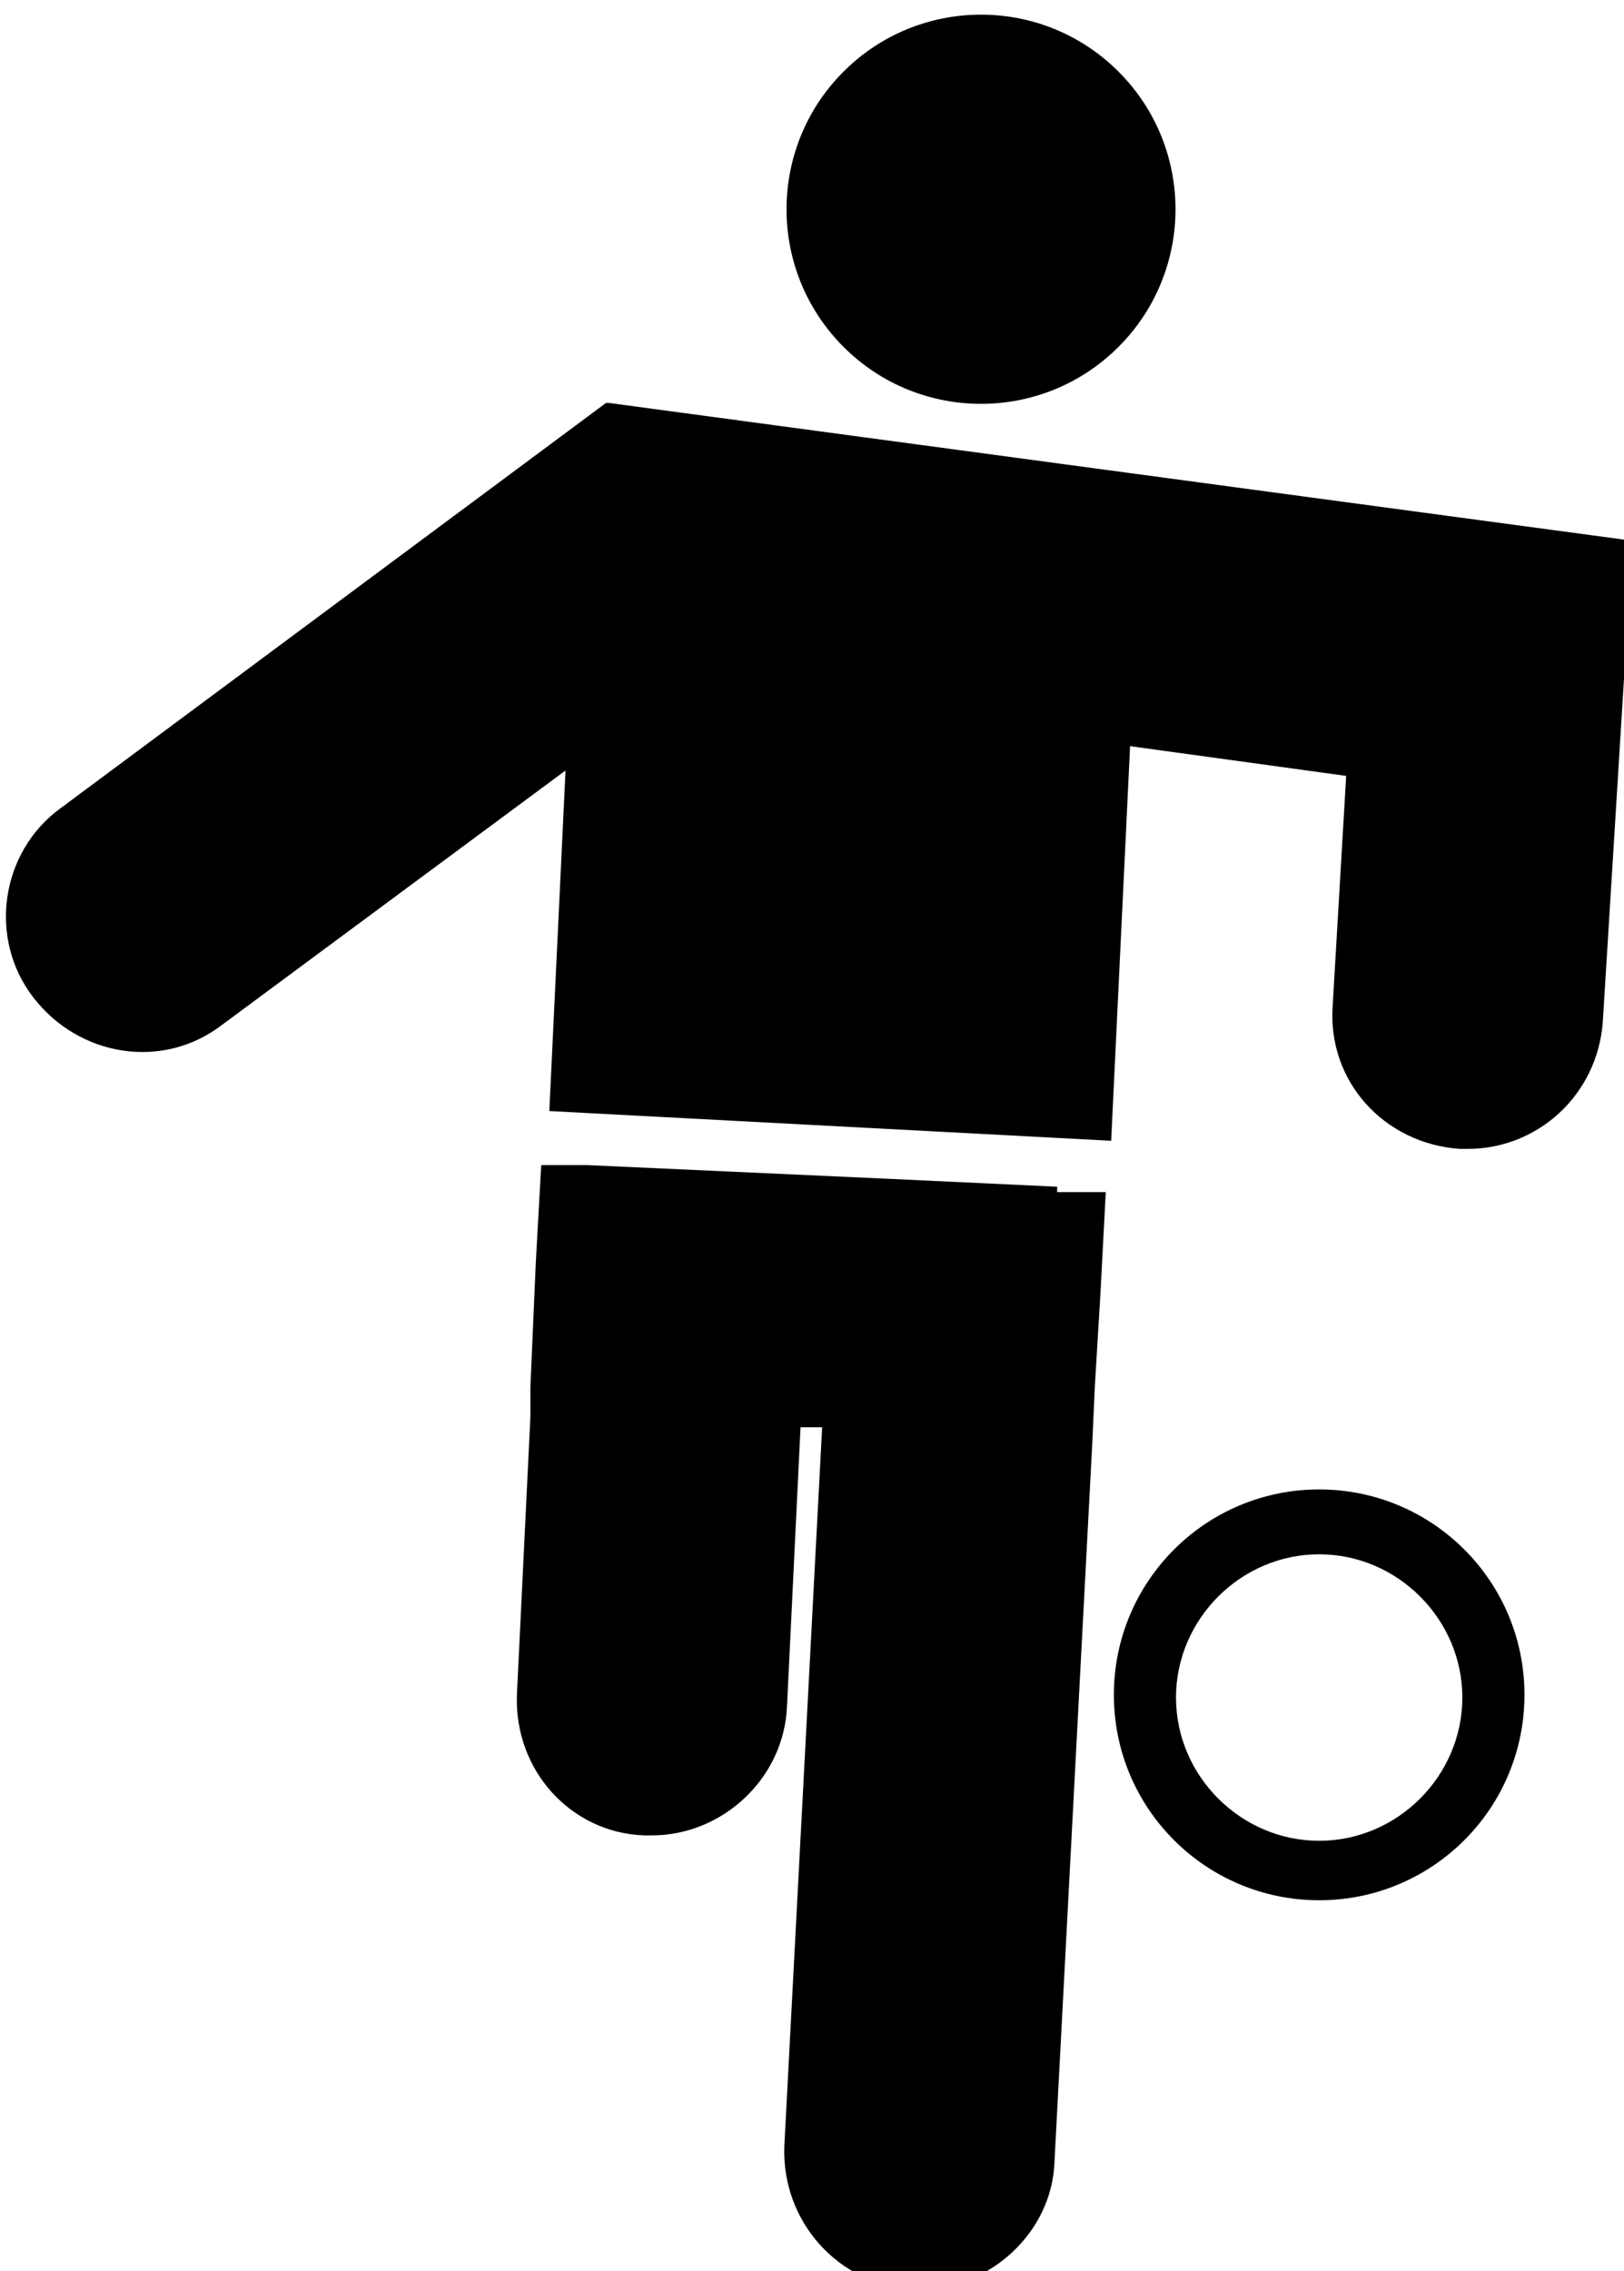 <?xml version="1.0" encoding="UTF-8" standalone="no"?>
<svg xmlns:inkscape="http://www.inkscape.org/namespaces/inkscape" xmlns:sodipodi="http://sodipodi.sourceforge.net/DTD/sodipodi-0.dtd" xmlns="http://www.w3.org/2000/svg" xmlns:svg="http://www.w3.org/2000/svg" width="15.932mm" height="22.269mm" viewBox="0 0 15.932 22.269" version="1.1" id="svg1">
  <defs id="defs1"></defs>
  <g id="layer1" transform="translate(-138.642,-169.333)">
    <g id="g5" transform="matrix(0.265,0,0,0.265,101.154,78.599)">
      <circle transform="rotate(-45)" cx="-121.872" cy="373.293" r="7.2" id="circle7"></circle>
      <path d="m 190.3,397.5 c -4.2,0 -7.6,3.4 -7.6,7.6 0,4.2 3.4,7.6 7.6,7.6 4.2,0 7.6,-3.4 7.6,-7.6 0,-4.2 -3.4,-7.6 -7.6,-7.6 z m 0,13 c -2.9,0 -5.3,-2.4 -5.3,-5.3 0,-2.9 2.4,-5.3 5.3,-5.3 2.9,0 5.3,2.4 5.3,5.3 0,2.9 -2.4,5.3 -5.3,5.3 z" id="path8"></path>
      <path d="m 163.9,357.3 -20.2,15 c -2.2,1.6 -2.7,4.8 -1,7 1.7,2.2 4.8,2.7 7,1 l 12.7,-9.4 -0.6,12.6 20.8,1.1 0.7,-14.6 8,1.1 -0.5,8.5 c -0.2,2.8 1.9,5.1 4.7,5.3 h 0.3 c 2.6,0 4.8,-2 5,-4.7 l 1.1,-17.8 -37.9,-5.1 z" id="path9"></path>
      <path d="m 180.6,386.3 -6.4,-0.3 -11,-0.5 h -1.7 l -0.2,3.6 -0.2,4.6 v 1.1 l -0.5,10.3 c -0.1,2.8 2,5.1 4.7,5.2 h 0.3 c 2.6,0 4.9,-2.1 5,-4.8 l 0.5,-10.3 h 0.8 c 0,0 -1.4,26.6 -1.4,26.6 -0.1,2.8 2,5.1 4.7,5.3 h 0.3 c 2.6,0 4.9,-2.1 5,-4.7 l 1.4,-26.6 c 0,0 0.1,-2.2 0.1,-2.2 l 0.2,-3.3 c 0,0 0,0 0,0 l 0.2,-3.8 h -1.8 z" id="path10"></path>
    </g>
  </g>
</svg>
